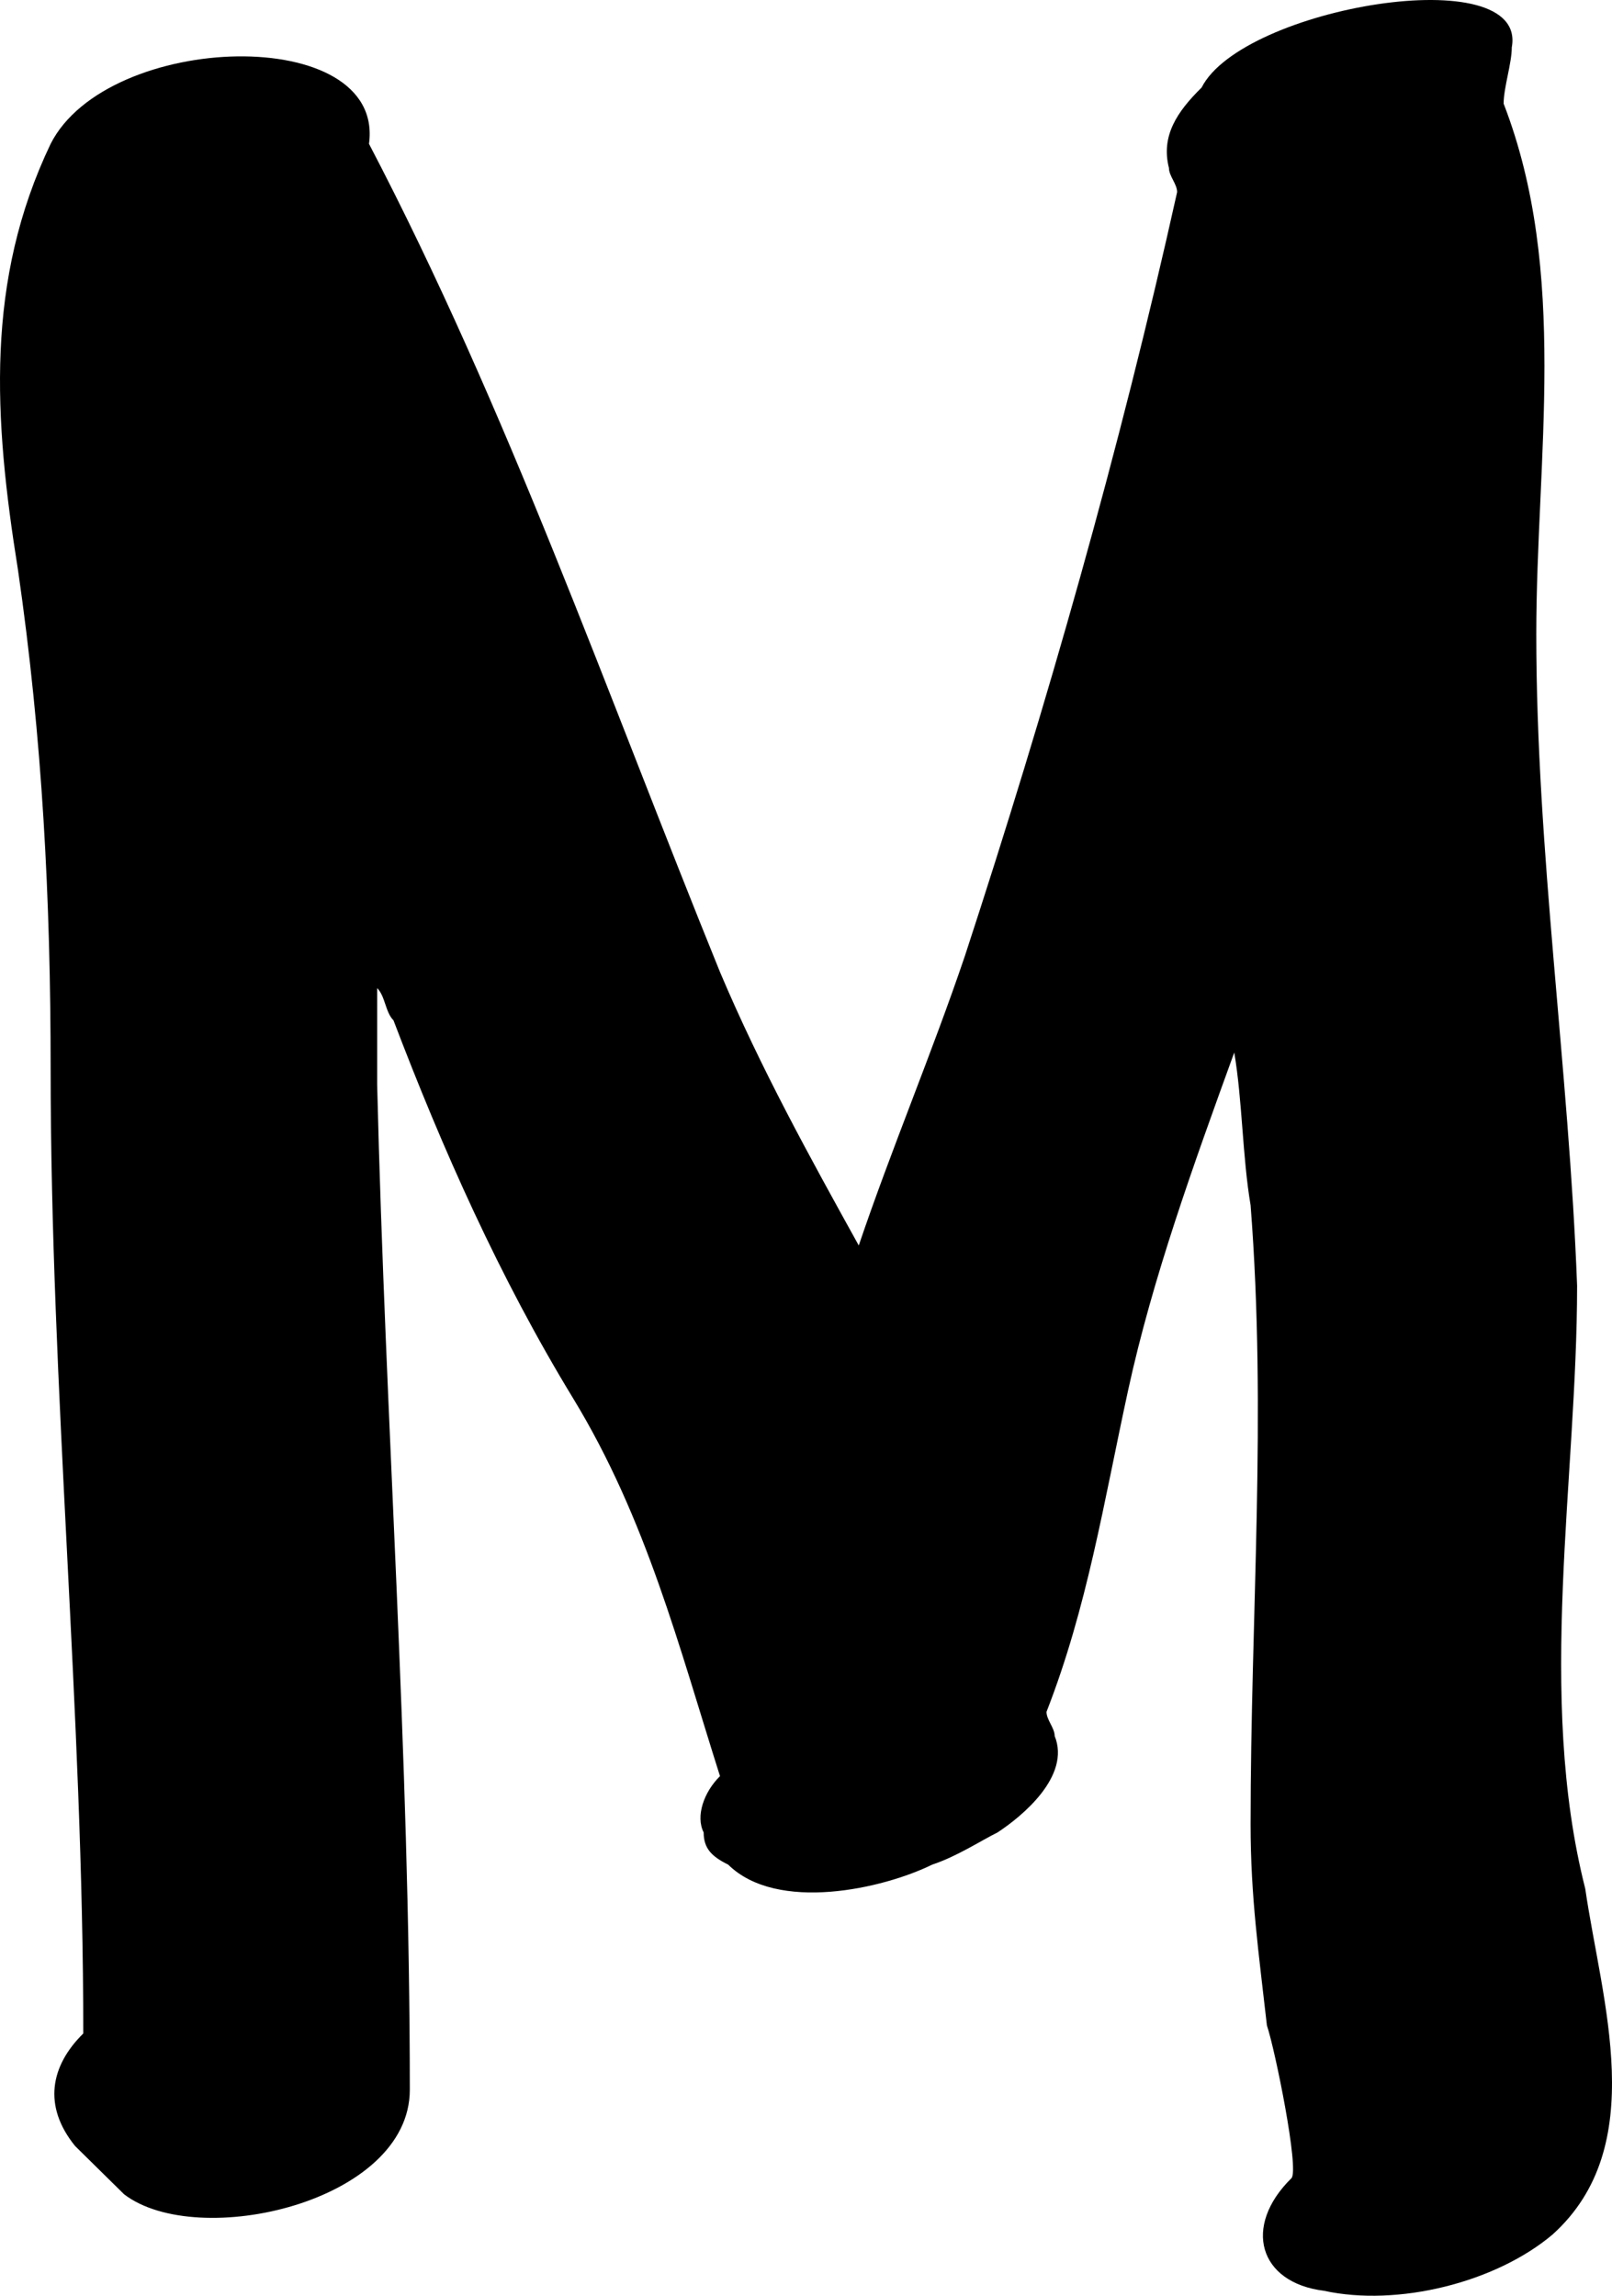 <svg width="66" height="94" viewBox="0 0 66 94" fill="none" xmlns="http://www.w3.org/2000/svg">
<path d="M64.571 52.642C64.237 43.752 62.9 34.863 62.9 25.973C62.9 18.73 64.237 11.158 61.563 4.244C61.563 3.585 61.897 2.597 61.897 1.939C62.566 -1.683 50.868 0.293 49.197 3.585C48.195 4.573 47.526 5.561 47.86 6.878C47.86 7.207 48.195 7.536 48.195 7.865C45.855 18.401 42.847 28.937 39.505 39.143C38.168 43.094 36.497 47.045 35.16 50.996C33.155 47.374 31.15 43.752 29.479 39.801C24.8 28.278 20.789 16.755 15.108 5.89C15.776 0.951 4.413 1.28 2.073 5.89C-0.6 11.487 -0.266 17.084 0.737 23.34C1.739 30.253 2.073 36.838 2.073 43.752C2.073 56.922 3.41 70.092 3.41 83.261C2.073 84.578 1.739 86.224 3.076 87.871C3.745 88.529 4.413 89.188 5.081 89.846C8.089 92.151 16.779 90.175 16.779 85.566C16.779 71.738 15.776 58.239 15.442 44.411C15.442 43.094 15.442 41.777 15.442 40.46C15.776 40.789 15.776 41.448 16.11 41.777C18.116 47.045 20.455 52.313 23.463 57.251C26.471 62.19 27.808 67.458 29.479 72.725C28.81 73.384 28.476 74.372 28.81 75.03C28.81 75.689 29.145 76.018 29.813 76.347C31.818 78.323 36.163 77.335 38.168 76.347C39.171 76.018 40.173 75.359 40.842 75.03C41.845 74.372 43.85 72.725 43.181 71.079C43.181 70.75 42.847 70.421 42.847 70.092C44.518 65.811 45.187 61.531 46.189 56.922C47.192 52.313 48.863 47.703 50.534 43.094C50.868 45.069 50.868 47.374 51.203 49.349C51.871 57.91 51.203 66.141 51.203 74.701C51.203 77.664 51.537 79.969 51.871 82.932C52.205 83.92 53.208 88.858 52.874 89.188C50.868 91.163 51.537 93.468 54.21 93.797C57.218 94.455 61.229 93.468 63.568 91.492C67.579 87.871 65.574 81.944 64.905 77.335C62.9 69.433 64.571 60.544 64.571 52.642Z" fill="black"/>
</svg>
